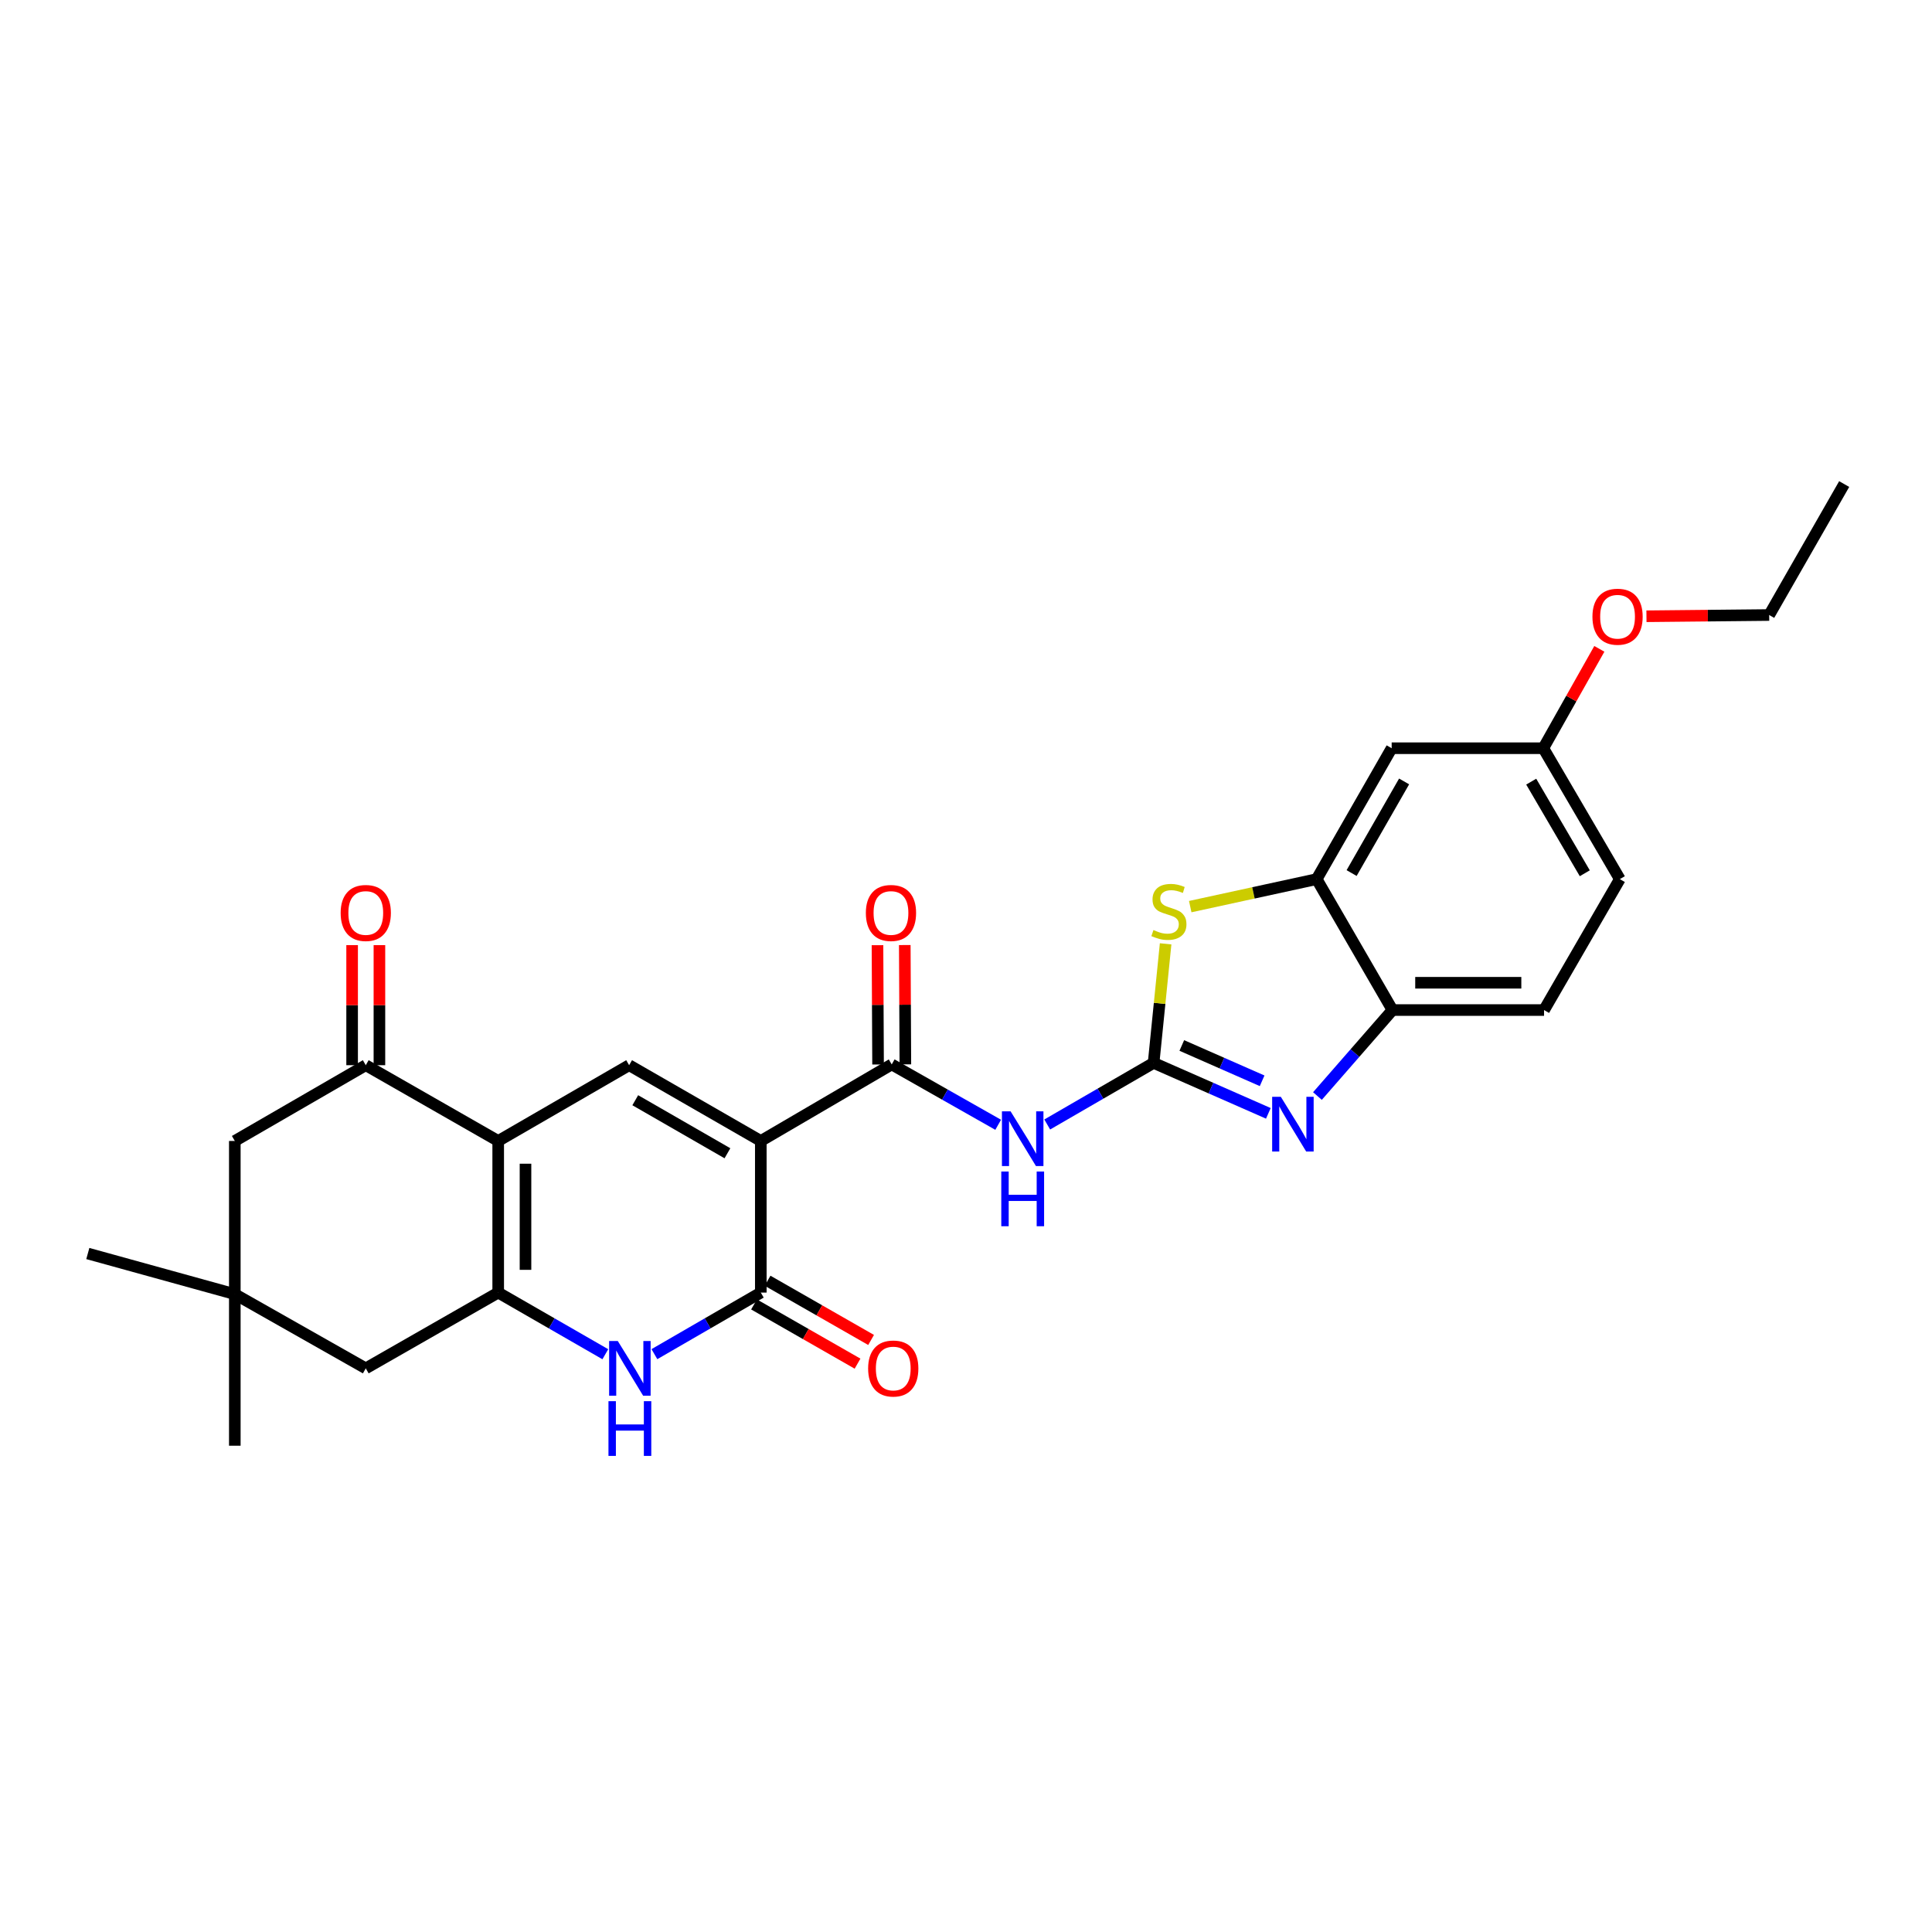 <?xml version='1.0' encoding='iso-8859-1'?>
<svg version='1.1' baseProfile='full'
              xmlns='http://www.w3.org/2000/svg'
                      xmlns:rdkit='http://www.rdkit.org/xml'
                      xmlns:xlink='http://www.w3.org/1999/xlink'
                  xml:space='preserve'
width='1000px' height='1000px' viewBox='0 0 1000 1000'>
<!-- END OF HEADER -->
<rect style='opacity:1.0;fill:#FFFFFF;stroke:none' width='1000' height='1000' x='0' y='0'> </rect>
<path class='bond-3' d='M 393.79,590.563 L 393.79,669.04' style='fill:none;fill-rule:evenodd;stroke:#000000;stroke-width:6px;stroke-linecap:butt;stroke-linejoin:miter;stroke-opacity:1' />
<path class='bond-4' d='M 393.79,590.563 L 325.636,551.345' style='fill:none;fill-rule:evenodd;stroke:#000000;stroke-width:6px;stroke-linecap:butt;stroke-linejoin:miter;stroke-opacity:1' />
<path class='bond-4' d='M 376.519,596.928 L 328.812,569.475' style='fill:none;fill-rule:evenodd;stroke:#000000;stroke-width:6px;stroke-linecap:butt;stroke-linejoin:miter;stroke-opacity:1' />
<path class='bond-5' d='M 393.79,590.563 L 461.551,550.944' style='fill:none;fill-rule:evenodd;stroke:#000000;stroke-width:6px;stroke-linecap:butt;stroke-linejoin:miter;stroke-opacity:1' />
<path class='bond-0' d='M 257.867,590.563 L 325.636,551.345' style='fill:none;fill-rule:evenodd;stroke:#000000;stroke-width:6px;stroke-linecap:butt;stroke-linejoin:miter;stroke-opacity:1' />
<path class='bond-2' d='M 257.867,590.563 L 257.867,669.04' style='fill:none;fill-rule:evenodd;stroke:#000000;stroke-width:6px;stroke-linecap:butt;stroke-linejoin:miter;stroke-opacity:1' />
<path class='bond-2' d='M 271.997,602.335 L 271.997,657.268' style='fill:none;fill-rule:evenodd;stroke:#000000;stroke-width:6px;stroke-linecap:butt;stroke-linejoin:miter;stroke-opacity:1' />
<path class='bond-10' d='M 257.867,590.563 L 189.321,551.345' style='fill:none;fill-rule:evenodd;stroke:#000000;stroke-width:6px;stroke-linecap:butt;stroke-linejoin:miter;stroke-opacity:1' />
<path class='bond-1' d='M 597.104,550.152 L 569.573,566.093' style='fill:none;fill-rule:evenodd;stroke:#000000;stroke-width:6px;stroke-linecap:butt;stroke-linejoin:miter;stroke-opacity:1' />
<path class='bond-1' d='M 569.573,566.093 L 542.041,582.034' style='fill:none;fill-rule:evenodd;stroke:#0000FF;stroke-width:6px;stroke-linecap:butt;stroke-linejoin:miter;stroke-opacity:1' />
<path class='bond-7' d='M 597.104,550.152 L 626.801,563.21' style='fill:none;fill-rule:evenodd;stroke:#000000;stroke-width:6px;stroke-linecap:butt;stroke-linejoin:miter;stroke-opacity:1' />
<path class='bond-7' d='M 626.801,563.21 L 656.497,576.269' style='fill:none;fill-rule:evenodd;stroke:#0000FF;stroke-width:6px;stroke-linecap:butt;stroke-linejoin:miter;stroke-opacity:1' />
<path class='bond-7' d='M 611.701,541.135 L 632.489,550.276' style='fill:none;fill-rule:evenodd;stroke:#000000;stroke-width:6px;stroke-linecap:butt;stroke-linejoin:miter;stroke-opacity:1' />
<path class='bond-7' d='M 632.489,550.276 L 653.276,559.417' style='fill:none;fill-rule:evenodd;stroke:#0000FF;stroke-width:6px;stroke-linecap:butt;stroke-linejoin:miter;stroke-opacity:1' />
<path class='bond-9' d='M 597.104,550.152 L 600.214,519.336' style='fill:none;fill-rule:evenodd;stroke:#000000;stroke-width:6px;stroke-linecap:butt;stroke-linejoin:miter;stroke-opacity:1' />
<path class='bond-9' d='M 600.214,519.336 L 603.324,488.52' style='fill:none;fill-rule:evenodd;stroke:#CCCC00;stroke-width:6px;stroke-linecap:butt;stroke-linejoin:miter;stroke-opacity:1' />
<path class='bond-13' d='M 257.867,669.04 L 189.321,708.258' style='fill:none;fill-rule:evenodd;stroke:#000000;stroke-width:6px;stroke-linecap:butt;stroke-linejoin:miter;stroke-opacity:1' />
<path class='bond-28' d='M 257.867,669.04 L 285.591,684.993' style='fill:none;fill-rule:evenodd;stroke:#000000;stroke-width:6px;stroke-linecap:butt;stroke-linejoin:miter;stroke-opacity:1' />
<path class='bond-28' d='M 285.591,684.993 L 313.315,700.947' style='fill:none;fill-rule:evenodd;stroke:#0000FF;stroke-width:6px;stroke-linecap:butt;stroke-linejoin:miter;stroke-opacity:1' />
<path class='bond-6' d='M 393.79,669.04 L 366.254,684.975' style='fill:none;fill-rule:evenodd;stroke:#000000;stroke-width:6px;stroke-linecap:butt;stroke-linejoin:miter;stroke-opacity:1' />
<path class='bond-6' d='M 366.254,684.975 L 338.718,700.91' style='fill:none;fill-rule:evenodd;stroke:#0000FF;stroke-width:6px;stroke-linecap:butt;stroke-linejoin:miter;stroke-opacity:1' />
<path class='bond-17' d='M 390.281,675.172 L 417.071,690.498' style='fill:none;fill-rule:evenodd;stroke:#000000;stroke-width:6px;stroke-linecap:butt;stroke-linejoin:miter;stroke-opacity:1' />
<path class='bond-17' d='M 417.071,690.498 L 443.861,705.824' style='fill:none;fill-rule:evenodd;stroke:#FF0000;stroke-width:6px;stroke-linecap:butt;stroke-linejoin:miter;stroke-opacity:1' />
<path class='bond-17' d='M 397.298,662.907 L 424.088,678.233' style='fill:none;fill-rule:evenodd;stroke:#000000;stroke-width:6px;stroke-linecap:butt;stroke-linejoin:miter;stroke-opacity:1' />
<path class='bond-17' d='M 424.088,678.233 L 450.877,693.559' style='fill:none;fill-rule:evenodd;stroke:#FF0000;stroke-width:6px;stroke-linecap:butt;stroke-linejoin:miter;stroke-opacity:1' />
<path class='bond-8' d='M 461.551,550.944 L 489.103,566.568' style='fill:none;fill-rule:evenodd;stroke:#000000;stroke-width:6px;stroke-linecap:butt;stroke-linejoin:miter;stroke-opacity:1' />
<path class='bond-8' d='M 489.103,566.568 L 516.655,582.191' style='fill:none;fill-rule:evenodd;stroke:#0000FF;stroke-width:6px;stroke-linecap:butt;stroke-linejoin:miter;stroke-opacity:1' />
<path class='bond-18' d='M 468.616,550.91 L 468.464,520.033' style='fill:none;fill-rule:evenodd;stroke:#000000;stroke-width:6px;stroke-linecap:butt;stroke-linejoin:miter;stroke-opacity:1' />
<path class='bond-18' d='M 468.464,520.033 L 468.313,489.155' style='fill:none;fill-rule:evenodd;stroke:#FF0000;stroke-width:6px;stroke-linecap:butt;stroke-linejoin:miter;stroke-opacity:1' />
<path class='bond-18' d='M 454.486,550.979 L 454.335,520.102' style='fill:none;fill-rule:evenodd;stroke:#000000;stroke-width:6px;stroke-linecap:butt;stroke-linejoin:miter;stroke-opacity:1' />
<path class='bond-18' d='M 454.335,520.102 L 454.183,489.225' style='fill:none;fill-rule:evenodd;stroke:#FF0000;stroke-width:6px;stroke-linecap:butt;stroke-linejoin:miter;stroke-opacity:1' />
<path class='bond-12' d='M 681.906,567.307 L 701.328,545.055' style='fill:none;fill-rule:evenodd;stroke:#0000FF;stroke-width:6px;stroke-linecap:butt;stroke-linejoin:miter;stroke-opacity:1' />
<path class='bond-12' d='M 701.328,545.055 L 720.749,522.802' style='fill:none;fill-rule:evenodd;stroke:#000000;stroke-width:6px;stroke-linecap:butt;stroke-linejoin:miter;stroke-opacity:1' />
<path class='bond-11' d='M 616.062,469.267 L 648.785,462.15' style='fill:none;fill-rule:evenodd;stroke:#CCCC00;stroke-width:6px;stroke-linecap:butt;stroke-linejoin:miter;stroke-opacity:1' />
<path class='bond-11' d='M 648.785,462.15 L 681.507,455.033' style='fill:none;fill-rule:evenodd;stroke:#000000;stroke-width:6px;stroke-linecap:butt;stroke-linejoin:miter;stroke-opacity:1' />
<path class='bond-16' d='M 189.321,551.345 L 121.537,590.563' style='fill:none;fill-rule:evenodd;stroke:#000000;stroke-width:6px;stroke-linecap:butt;stroke-linejoin:miter;stroke-opacity:1' />
<path class='bond-19' d='M 196.386,551.345 L 196.386,520.272' style='fill:none;fill-rule:evenodd;stroke:#000000;stroke-width:6px;stroke-linecap:butt;stroke-linejoin:miter;stroke-opacity:1' />
<path class='bond-19' d='M 196.386,520.272 L 196.386,489.2' style='fill:none;fill-rule:evenodd;stroke:#FF0000;stroke-width:6px;stroke-linecap:butt;stroke-linejoin:miter;stroke-opacity:1' />
<path class='bond-19' d='M 182.256,551.345 L 182.256,520.272' style='fill:none;fill-rule:evenodd;stroke:#000000;stroke-width:6px;stroke-linecap:butt;stroke-linejoin:miter;stroke-opacity:1' />
<path class='bond-19' d='M 182.256,520.272 L 182.256,489.2' style='fill:none;fill-rule:evenodd;stroke:#FF0000;stroke-width:6px;stroke-linecap:butt;stroke-linejoin:miter;stroke-opacity:1' />
<path class='bond-15' d='M 681.507,455.033 L 720.325,387.28' style='fill:none;fill-rule:evenodd;stroke:#000000;stroke-width:6px;stroke-linecap:butt;stroke-linejoin:miter;stroke-opacity:1' />
<path class='bond-15' d='M 699.59,451.895 L 726.763,404.467' style='fill:none;fill-rule:evenodd;stroke:#000000;stroke-width:6px;stroke-linecap:butt;stroke-linejoin:miter;stroke-opacity:1' />
<path class='bond-29' d='M 681.507,455.033 L 720.749,522.802' style='fill:none;fill-rule:evenodd;stroke:#000000;stroke-width:6px;stroke-linecap:butt;stroke-linejoin:miter;stroke-opacity:1' />
<path class='bond-20' d='M 720.749,522.802 L 799.202,522.802' style='fill:none;fill-rule:evenodd;stroke:#000000;stroke-width:6px;stroke-linecap:butt;stroke-linejoin:miter;stroke-opacity:1' />
<path class='bond-20' d='M 732.517,508.672 L 787.434,508.672' style='fill:none;fill-rule:evenodd;stroke:#000000;stroke-width:6px;stroke-linecap:butt;stroke-linejoin:miter;stroke-opacity:1' />
<path class='bond-30' d='M 189.321,708.258 L 121.537,669.84' style='fill:none;fill-rule:evenodd;stroke:#000000;stroke-width:6px;stroke-linecap:butt;stroke-linejoin:miter;stroke-opacity:1' />
<path class='bond-14' d='M 121.537,669.84 L 121.537,590.563' style='fill:none;fill-rule:evenodd;stroke:#000000;stroke-width:6px;stroke-linecap:butt;stroke-linejoin:miter;stroke-opacity:1' />
<path class='bond-24' d='M 121.537,669.84 L 121.537,748.301' style='fill:none;fill-rule:evenodd;stroke:#000000;stroke-width:6px;stroke-linecap:butt;stroke-linejoin:miter;stroke-opacity:1' />
<path class='bond-25' d='M 121.537,669.84 L 45.455,648.818' style='fill:none;fill-rule:evenodd;stroke:#000000;stroke-width:6px;stroke-linecap:butt;stroke-linejoin:miter;stroke-opacity:1' />
<path class='bond-21' d='M 720.325,387.28 L 798.81,387.28' style='fill:none;fill-rule:evenodd;stroke:#000000;stroke-width:6px;stroke-linecap:butt;stroke-linejoin:miter;stroke-opacity:1' />
<path class='bond-22' d='M 799.202,522.802 L 838.421,455.033' style='fill:none;fill-rule:evenodd;stroke:#000000;stroke-width:6px;stroke-linecap:butt;stroke-linejoin:miter;stroke-opacity:1' />
<path class='bond-23' d='M 798.81,387.28 L 813.313,361.561' style='fill:none;fill-rule:evenodd;stroke:#000000;stroke-width:6px;stroke-linecap:butt;stroke-linejoin:miter;stroke-opacity:1' />
<path class='bond-23' d='M 813.313,361.561 L 827.817,335.843' style='fill:none;fill-rule:evenodd;stroke:#FF0000;stroke-width:6px;stroke-linecap:butt;stroke-linejoin:miter;stroke-opacity:1' />
<path class='bond-31' d='M 798.81,387.28 L 838.421,455.033' style='fill:none;fill-rule:evenodd;stroke:#000000;stroke-width:6px;stroke-linecap:butt;stroke-linejoin:miter;stroke-opacity:1' />
<path class='bond-31' d='M 792.553,404.575 L 820.281,452.002' style='fill:none;fill-rule:evenodd;stroke:#000000;stroke-width:6px;stroke-linecap:butt;stroke-linejoin:miter;stroke-opacity:1' />
<path class='bond-26' d='M 852.205,318.975 L 883.966,318.655' style='fill:none;fill-rule:evenodd;stroke:#FF0000;stroke-width:6px;stroke-linecap:butt;stroke-linejoin:miter;stroke-opacity:1' />
<path class='bond-26' d='M 883.966,318.655 L 915.727,318.334' style='fill:none;fill-rule:evenodd;stroke:#000000;stroke-width:6px;stroke-linecap:butt;stroke-linejoin:miter;stroke-opacity:1' />
<path class='bond-27' d='M 915.727,318.334 L 954.545,250.549' style='fill:none;fill-rule:evenodd;stroke:#000000;stroke-width:6px;stroke-linecap:butt;stroke-linejoin:miter;stroke-opacity:1' />
<path  class='atom-7' d='M 319.761 694.098
L 329.041 709.098
Q 329.961 710.578, 331.441 713.258
Q 332.921 715.938, 333.001 716.098
L 333.001 694.098
L 336.761 694.098
L 336.761 722.418
L 332.881 722.418
L 322.921 706.018
Q 321.761 704.098, 320.521 701.898
Q 319.321 699.698, 318.961 699.018
L 318.961 722.418
L 315.281 722.418
L 315.281 694.098
L 319.761 694.098
' fill='#0000FF'/>
<path  class='atom-7' d='M 314.941 725.25
L 318.781 725.25
L 318.781 737.29
L 333.261 737.29
L 333.261 725.25
L 337.101 725.25
L 337.101 753.57
L 333.261 753.57
L 333.261 740.49
L 318.781 740.49
L 318.781 753.57
L 314.941 753.57
L 314.941 725.25
' fill='#0000FF'/>
<path  class='atom-8' d='M 662.946 567.698
L 672.226 582.698
Q 673.146 584.178, 674.626 586.858
Q 676.106 589.538, 676.186 589.698
L 676.186 567.698
L 679.946 567.698
L 679.946 596.018
L 676.066 596.018
L 666.106 579.618
Q 664.946 577.698, 663.706 575.498
Q 662.506 573.298, 662.146 572.618
L 662.146 596.018
L 658.466 596.018
L 658.466 567.698
L 662.946 567.698
' fill='#0000FF'/>
<path  class='atom-9' d='M 523.083 575.226
L 532.363 590.226
Q 533.283 591.706, 534.763 594.386
Q 536.243 597.066, 536.323 597.226
L 536.323 575.226
L 540.083 575.226
L 540.083 603.546
L 536.203 603.546
L 526.243 587.146
Q 525.083 585.226, 523.843 583.026
Q 522.643 580.826, 522.283 580.146
L 522.283 603.546
L 518.603 603.546
L 518.603 575.226
L 523.083 575.226
' fill='#0000FF'/>
<path  class='atom-9' d='M 518.263 606.378
L 522.103 606.378
L 522.103 618.418
L 536.583 618.418
L 536.583 606.378
L 540.423 606.378
L 540.423 634.698
L 536.583 634.698
L 536.583 621.618
L 522.103 621.618
L 522.103 634.698
L 518.263 634.698
L 518.263 606.378
' fill='#0000FF'/>
<path  class='atom-10' d='M 597.025 481.387
Q 597.345 481.507, 598.665 482.067
Q 599.985 482.627, 601.425 482.987
Q 602.905 483.307, 604.345 483.307
Q 607.025 483.307, 608.585 482.027
Q 610.145 480.707, 610.145 478.427
Q 610.145 476.867, 609.345 475.907
Q 608.585 474.947, 607.385 474.427
Q 606.185 473.907, 604.185 473.307
Q 601.665 472.547, 600.145 471.827
Q 598.665 471.107, 597.585 469.587
Q 596.545 468.067, 596.545 465.507
Q 596.545 461.947, 598.945 459.747
Q 601.385 457.547, 606.185 457.547
Q 609.465 457.547, 613.185 459.107
L 612.265 462.187
Q 608.865 460.787, 606.305 460.787
Q 603.545 460.787, 602.025 461.947
Q 600.505 463.067, 600.545 465.027
Q 600.545 466.547, 601.305 467.467
Q 602.105 468.387, 603.225 468.907
Q 604.385 469.427, 606.305 470.027
Q 608.865 470.827, 610.385 471.627
Q 611.905 472.427, 612.985 474.067
Q 614.105 475.667, 614.105 478.427
Q 614.105 482.347, 611.465 484.467
Q 608.865 486.547, 604.505 486.547
Q 601.985 486.547, 600.065 485.987
Q 598.185 485.467, 595.945 484.547
L 597.025 481.387
' fill='#CCCC00'/>
<path  class='atom-18' d='M 449.344 708.338
Q 449.344 701.538, 452.704 697.738
Q 456.064 693.938, 462.344 693.938
Q 468.624 693.938, 471.984 697.738
Q 475.344 701.538, 475.344 708.338
Q 475.344 715.218, 471.944 719.138
Q 468.544 723.018, 462.344 723.018
Q 456.104 723.018, 452.704 719.138
Q 449.344 715.258, 449.344 708.338
M 462.344 719.818
Q 466.664 719.818, 468.984 716.938
Q 471.344 714.018, 471.344 708.338
Q 471.344 702.778, 468.984 699.978
Q 466.664 697.138, 462.344 697.138
Q 458.024 697.138, 455.664 699.938
Q 453.344 702.738, 453.344 708.338
Q 453.344 714.058, 455.664 716.938
Q 458.024 719.818, 462.344 719.818
' fill='#FF0000'/>
<path  class='atom-19' d='M 448.166 472.548
Q 448.166 465.748, 451.526 461.948
Q 454.886 458.148, 461.166 458.148
Q 467.446 458.148, 470.806 461.948
Q 474.166 465.748, 474.166 472.548
Q 474.166 479.428, 470.766 483.348
Q 467.366 487.228, 461.166 487.228
Q 454.926 487.228, 451.526 483.348
Q 448.166 479.468, 448.166 472.548
M 461.166 484.028
Q 465.486 484.028, 467.806 481.148
Q 470.166 478.228, 470.166 472.548
Q 470.166 466.988, 467.806 464.188
Q 465.486 461.348, 461.166 461.348
Q 456.846 461.348, 454.486 464.148
Q 452.166 466.948, 452.166 472.548
Q 452.166 478.268, 454.486 481.148
Q 456.846 484.028, 461.166 484.028
' fill='#FF0000'/>
<path  class='atom-20' d='M 176.321 472.548
Q 176.321 465.748, 179.681 461.948
Q 183.041 458.148, 189.321 458.148
Q 195.601 458.148, 198.961 461.948
Q 202.321 465.748, 202.321 472.548
Q 202.321 479.428, 198.921 483.348
Q 195.521 487.228, 189.321 487.228
Q 183.081 487.228, 179.681 483.348
Q 176.321 479.468, 176.321 472.548
M 189.321 484.028
Q 193.641 484.028, 195.961 481.148
Q 198.321 478.228, 198.321 472.548
Q 198.321 466.988, 195.961 464.188
Q 193.641 461.348, 189.321 461.348
Q 185.001 461.348, 182.641 464.148
Q 180.321 466.948, 180.321 472.548
Q 180.321 478.268, 182.641 481.148
Q 185.001 484.028, 189.321 484.028
' fill='#FF0000'/>
<path  class='atom-24' d='M 824.243 319.207
Q 824.243 312.407, 827.603 308.607
Q 830.963 304.807, 837.243 304.807
Q 843.523 304.807, 846.883 308.607
Q 850.243 312.407, 850.243 319.207
Q 850.243 326.087, 846.843 330.007
Q 843.443 333.887, 837.243 333.887
Q 831.003 333.887, 827.603 330.007
Q 824.243 326.127, 824.243 319.207
M 837.243 330.687
Q 841.563 330.687, 843.883 327.807
Q 846.243 324.887, 846.243 319.207
Q 846.243 313.647, 843.883 310.847
Q 841.563 308.007, 837.243 308.007
Q 832.923 308.007, 830.563 310.807
Q 828.243 313.607, 828.243 319.207
Q 828.243 324.927, 830.563 327.807
Q 832.923 330.687, 837.243 330.687
' fill='#FF0000'/>
</svg>

